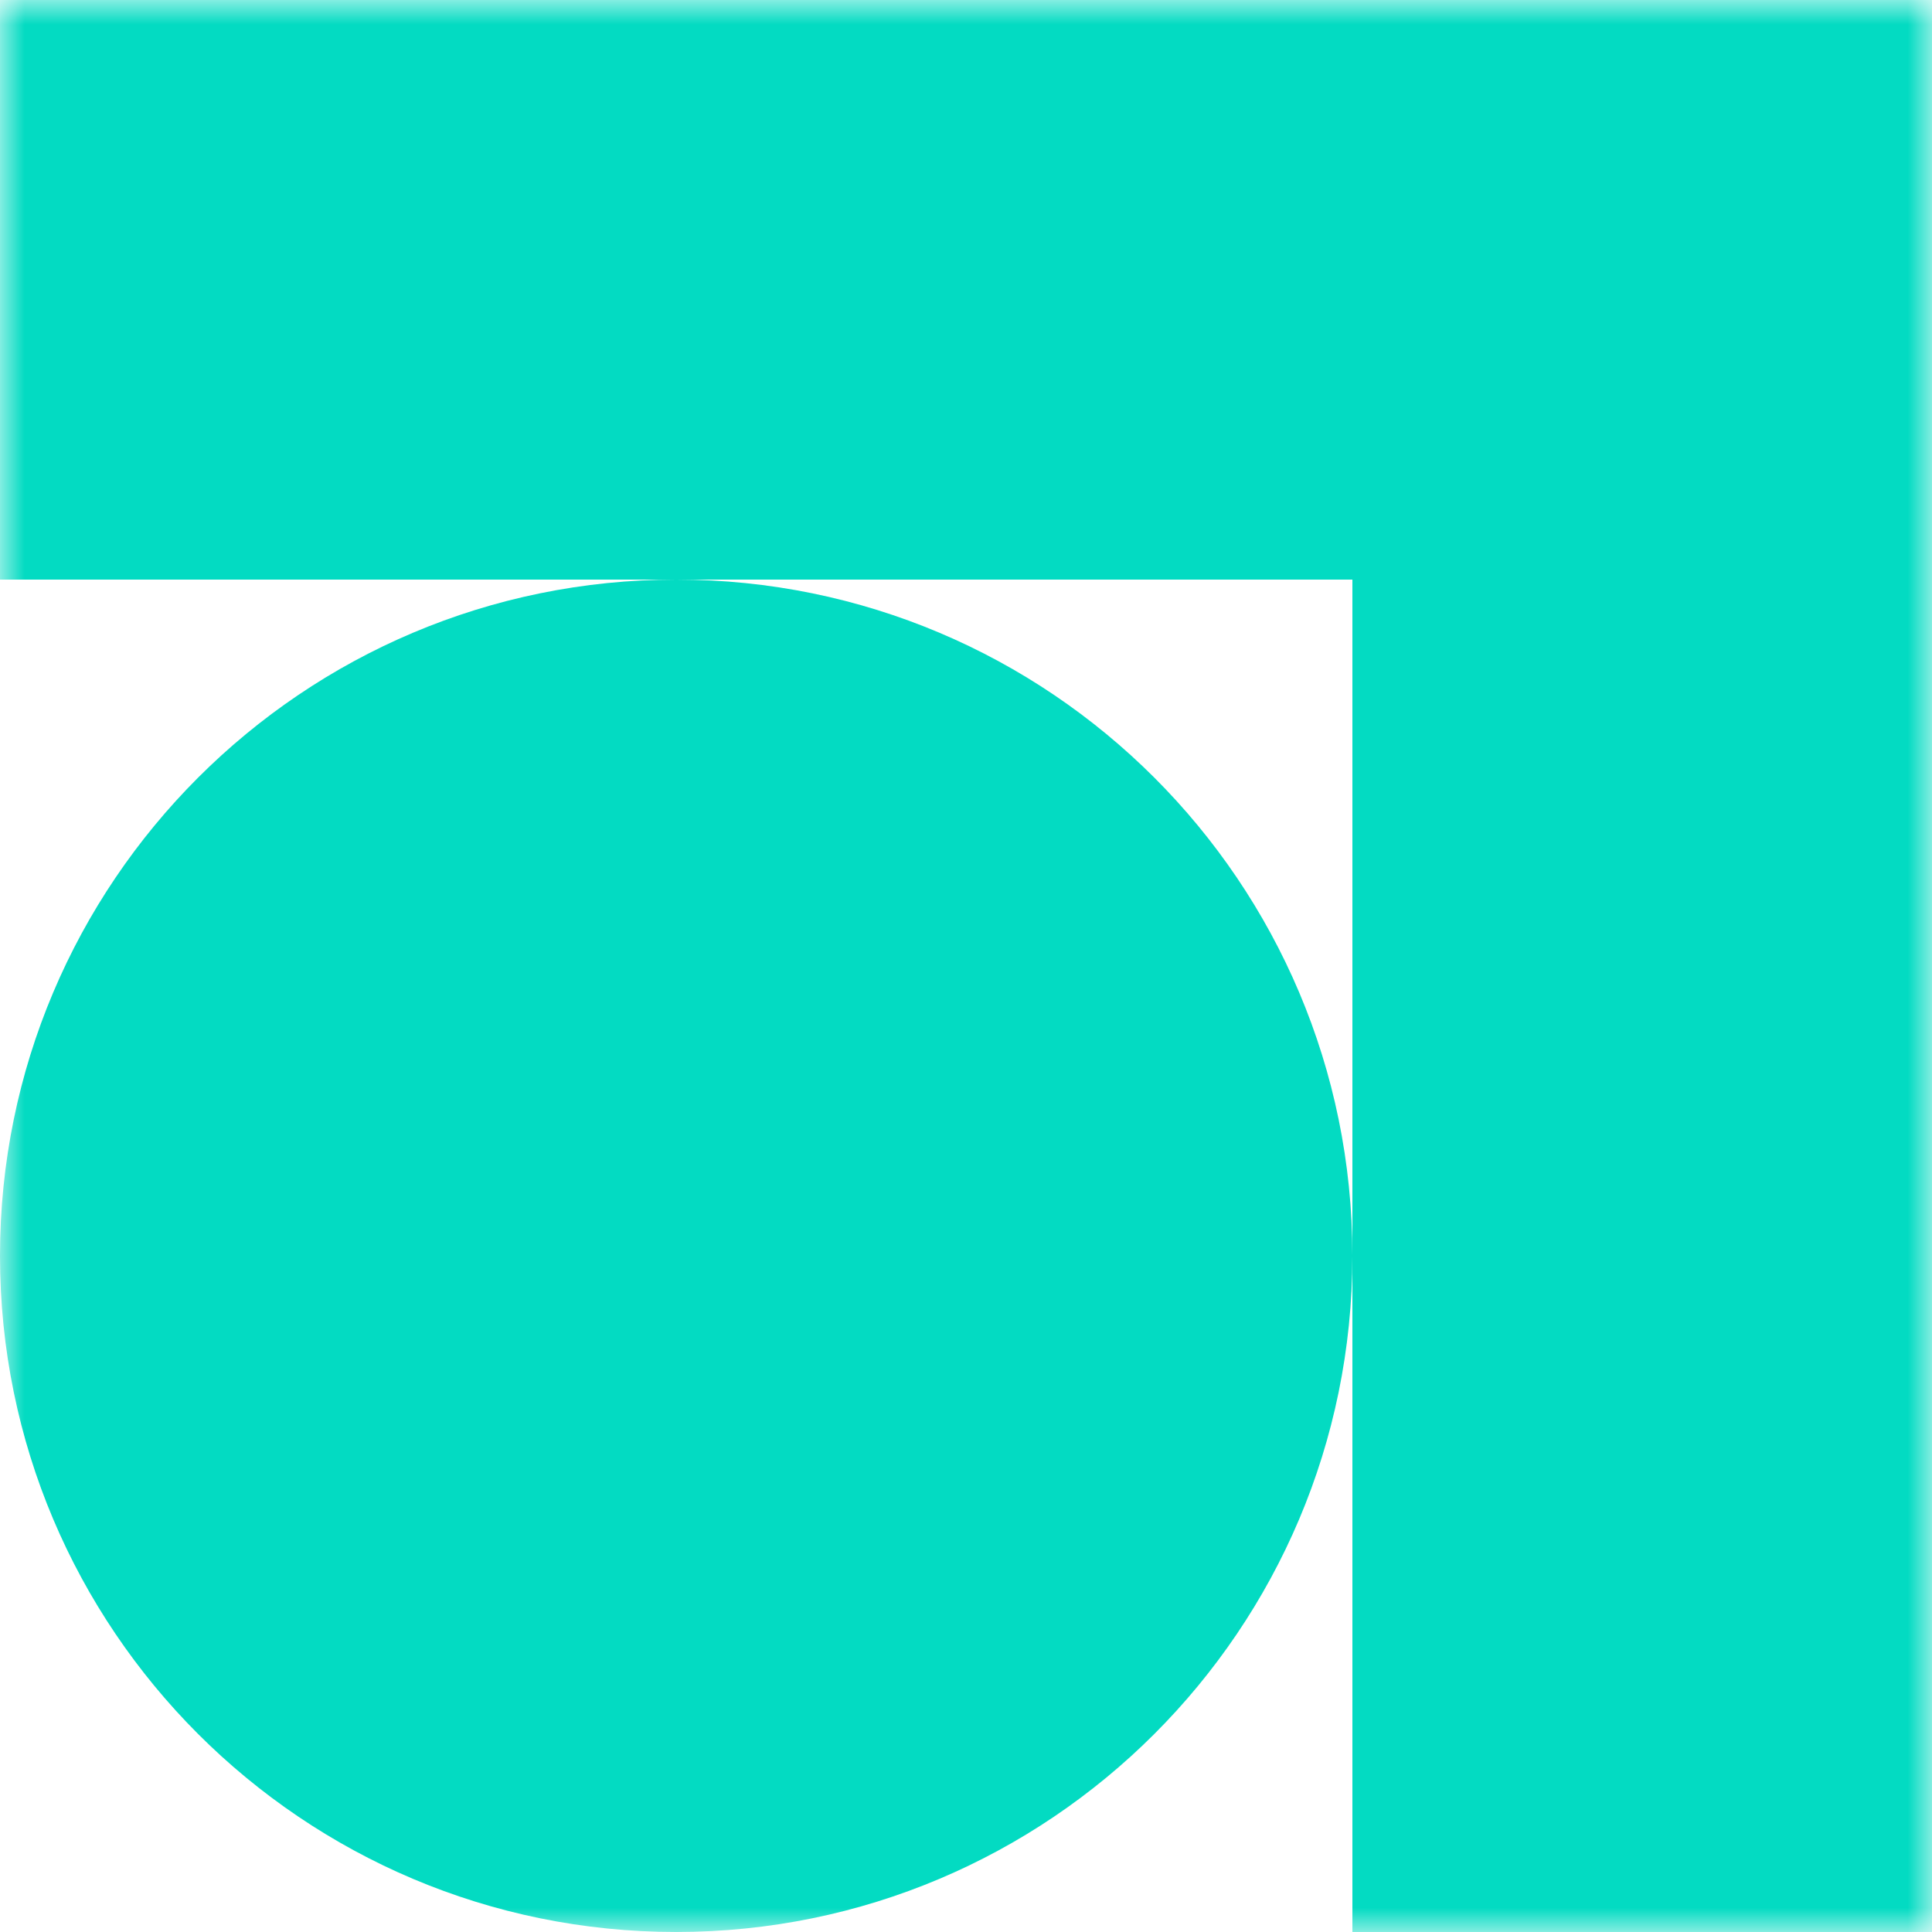 <svg width="40" height="40" viewBox="0 0 40 40" fill="none" xmlns="http://www.w3.org/2000/svg">
<g clip-path="url(#clip0_328_4063)">
<mask id="mask0_328_4063" style="mask-type:luminance" maskUnits="userSpaceOnUse" x="0" y="0" width="40" height="40">
<path d="M40 0H0V40H40V0Z" fill="white"/>
</mask>
<g mask="url(#mask0_328_4063)">
<path fill-rule="evenodd" clip-rule="evenodd" d="M40 5.24536e-07V12V40H28V26.007C27.996 33.736 21.73 40 14 40C6.268 40 0 33.732 0 26C0 18.268 6.268 12 14 12C21.73 12 27.996 18.264 28 25.993V12H14H0V5.24536e-07L28 0L40 5.24536e-07Z" fill="#03dbc2"/>
</g>
</g>
<defs>
<clipPath id="clip0_328_4063">
<rect width="40" height="40" fill="white"/>
</clipPath>
</defs>
</svg>

